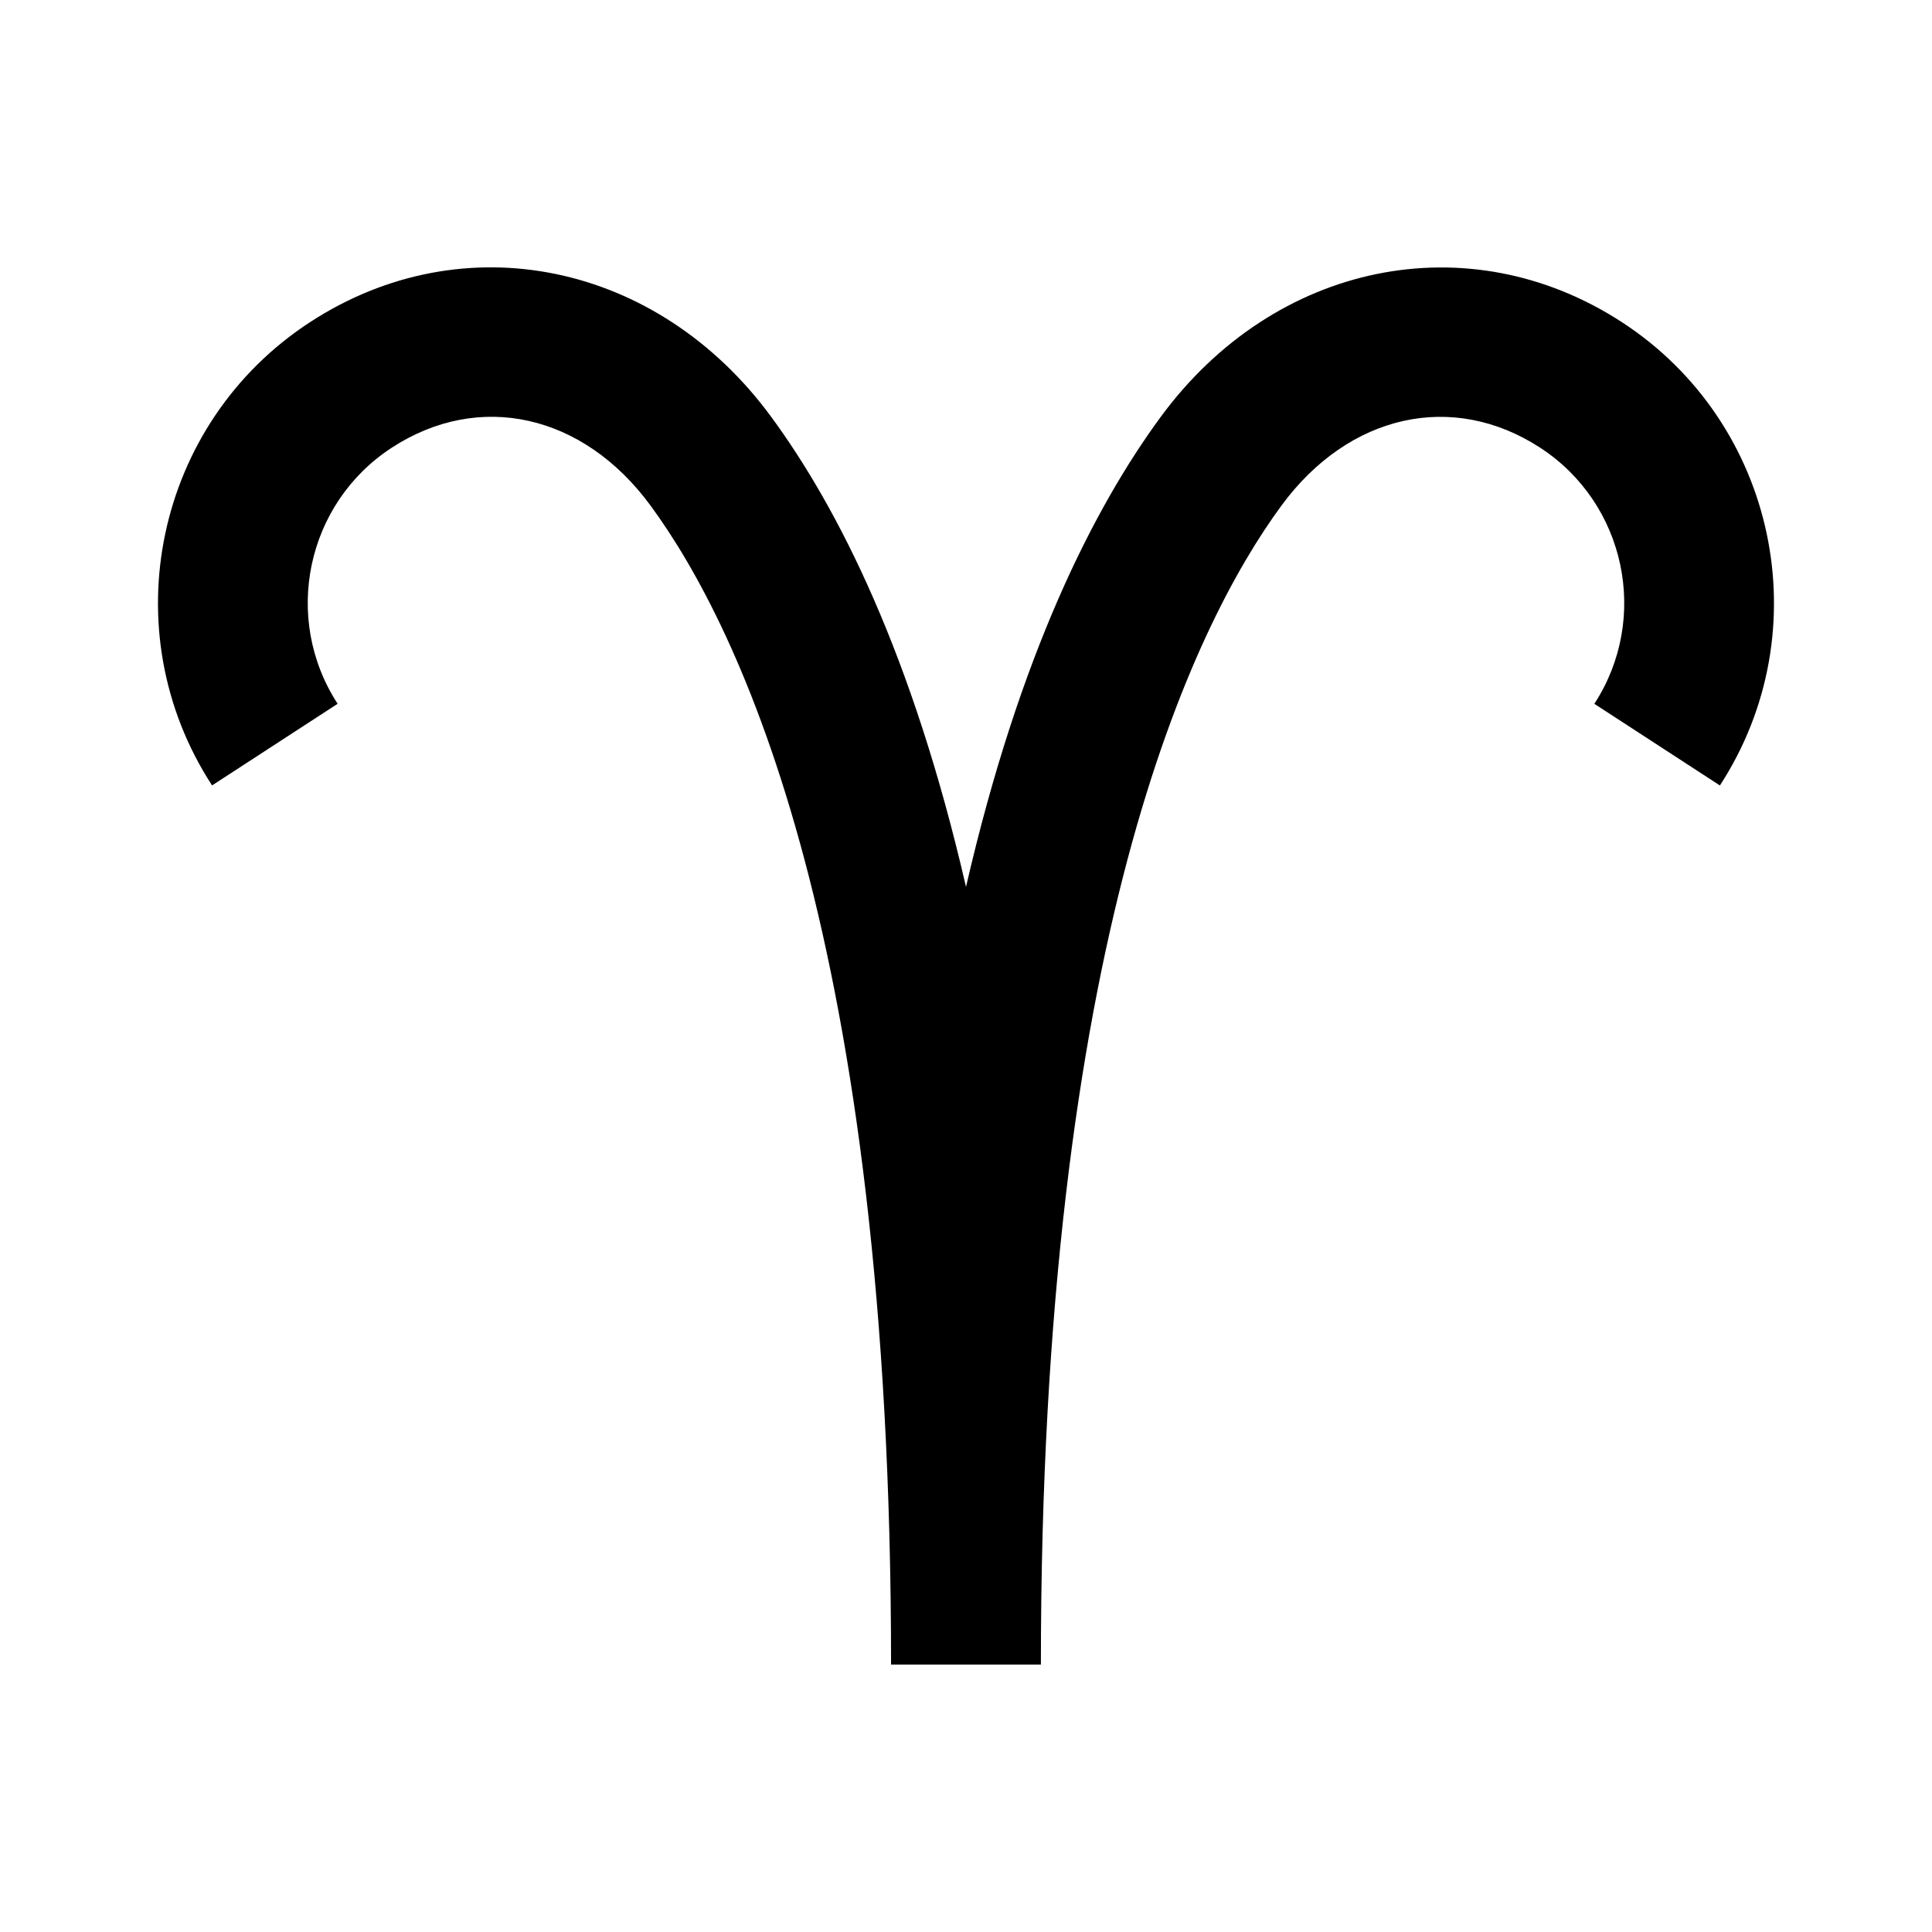 <?xml version="1.0" encoding="UTF-8"?>
<!-- Uploaded to: SVG Repo, www.svgrepo.com, Generator: SVG Repo Mixer Tools -->
<svg fill="#000000" width="800px" height="800px" version="1.1" viewBox="144 144 512 512" xmlns="http://www.w3.org/2000/svg">
 <path d="m419.84 585.13h-39.699c0-191.8-39.961-274.8-63.781-307.2-17.824-24.238-45.367-30.363-68.52-15.297-22.672 14.746-29.113 45.195-14.363 67.875l-33.277 21.637c-26.684-41.016-15.027-96.102 25.992-122.79 40.633-26.453 92.02-15.914 122.14 25.051 17.805 24.227 37.473 63.016 51.668 124.63 14.191-61.617 33.855-100.41 51.652-124.62 30.133-40.961 81.52-51.465 122.15-25.051 41.016 26.684 52.672 81.77 25.988 122.79l-33.273-21.637c14.75-22.676 8.309-53.121-14.363-67.875-23.176-15.074-50.707-8.918-68.523 15.297-23.824 32.395-63.785 115.39-63.785 307.19z"/>
</svg>